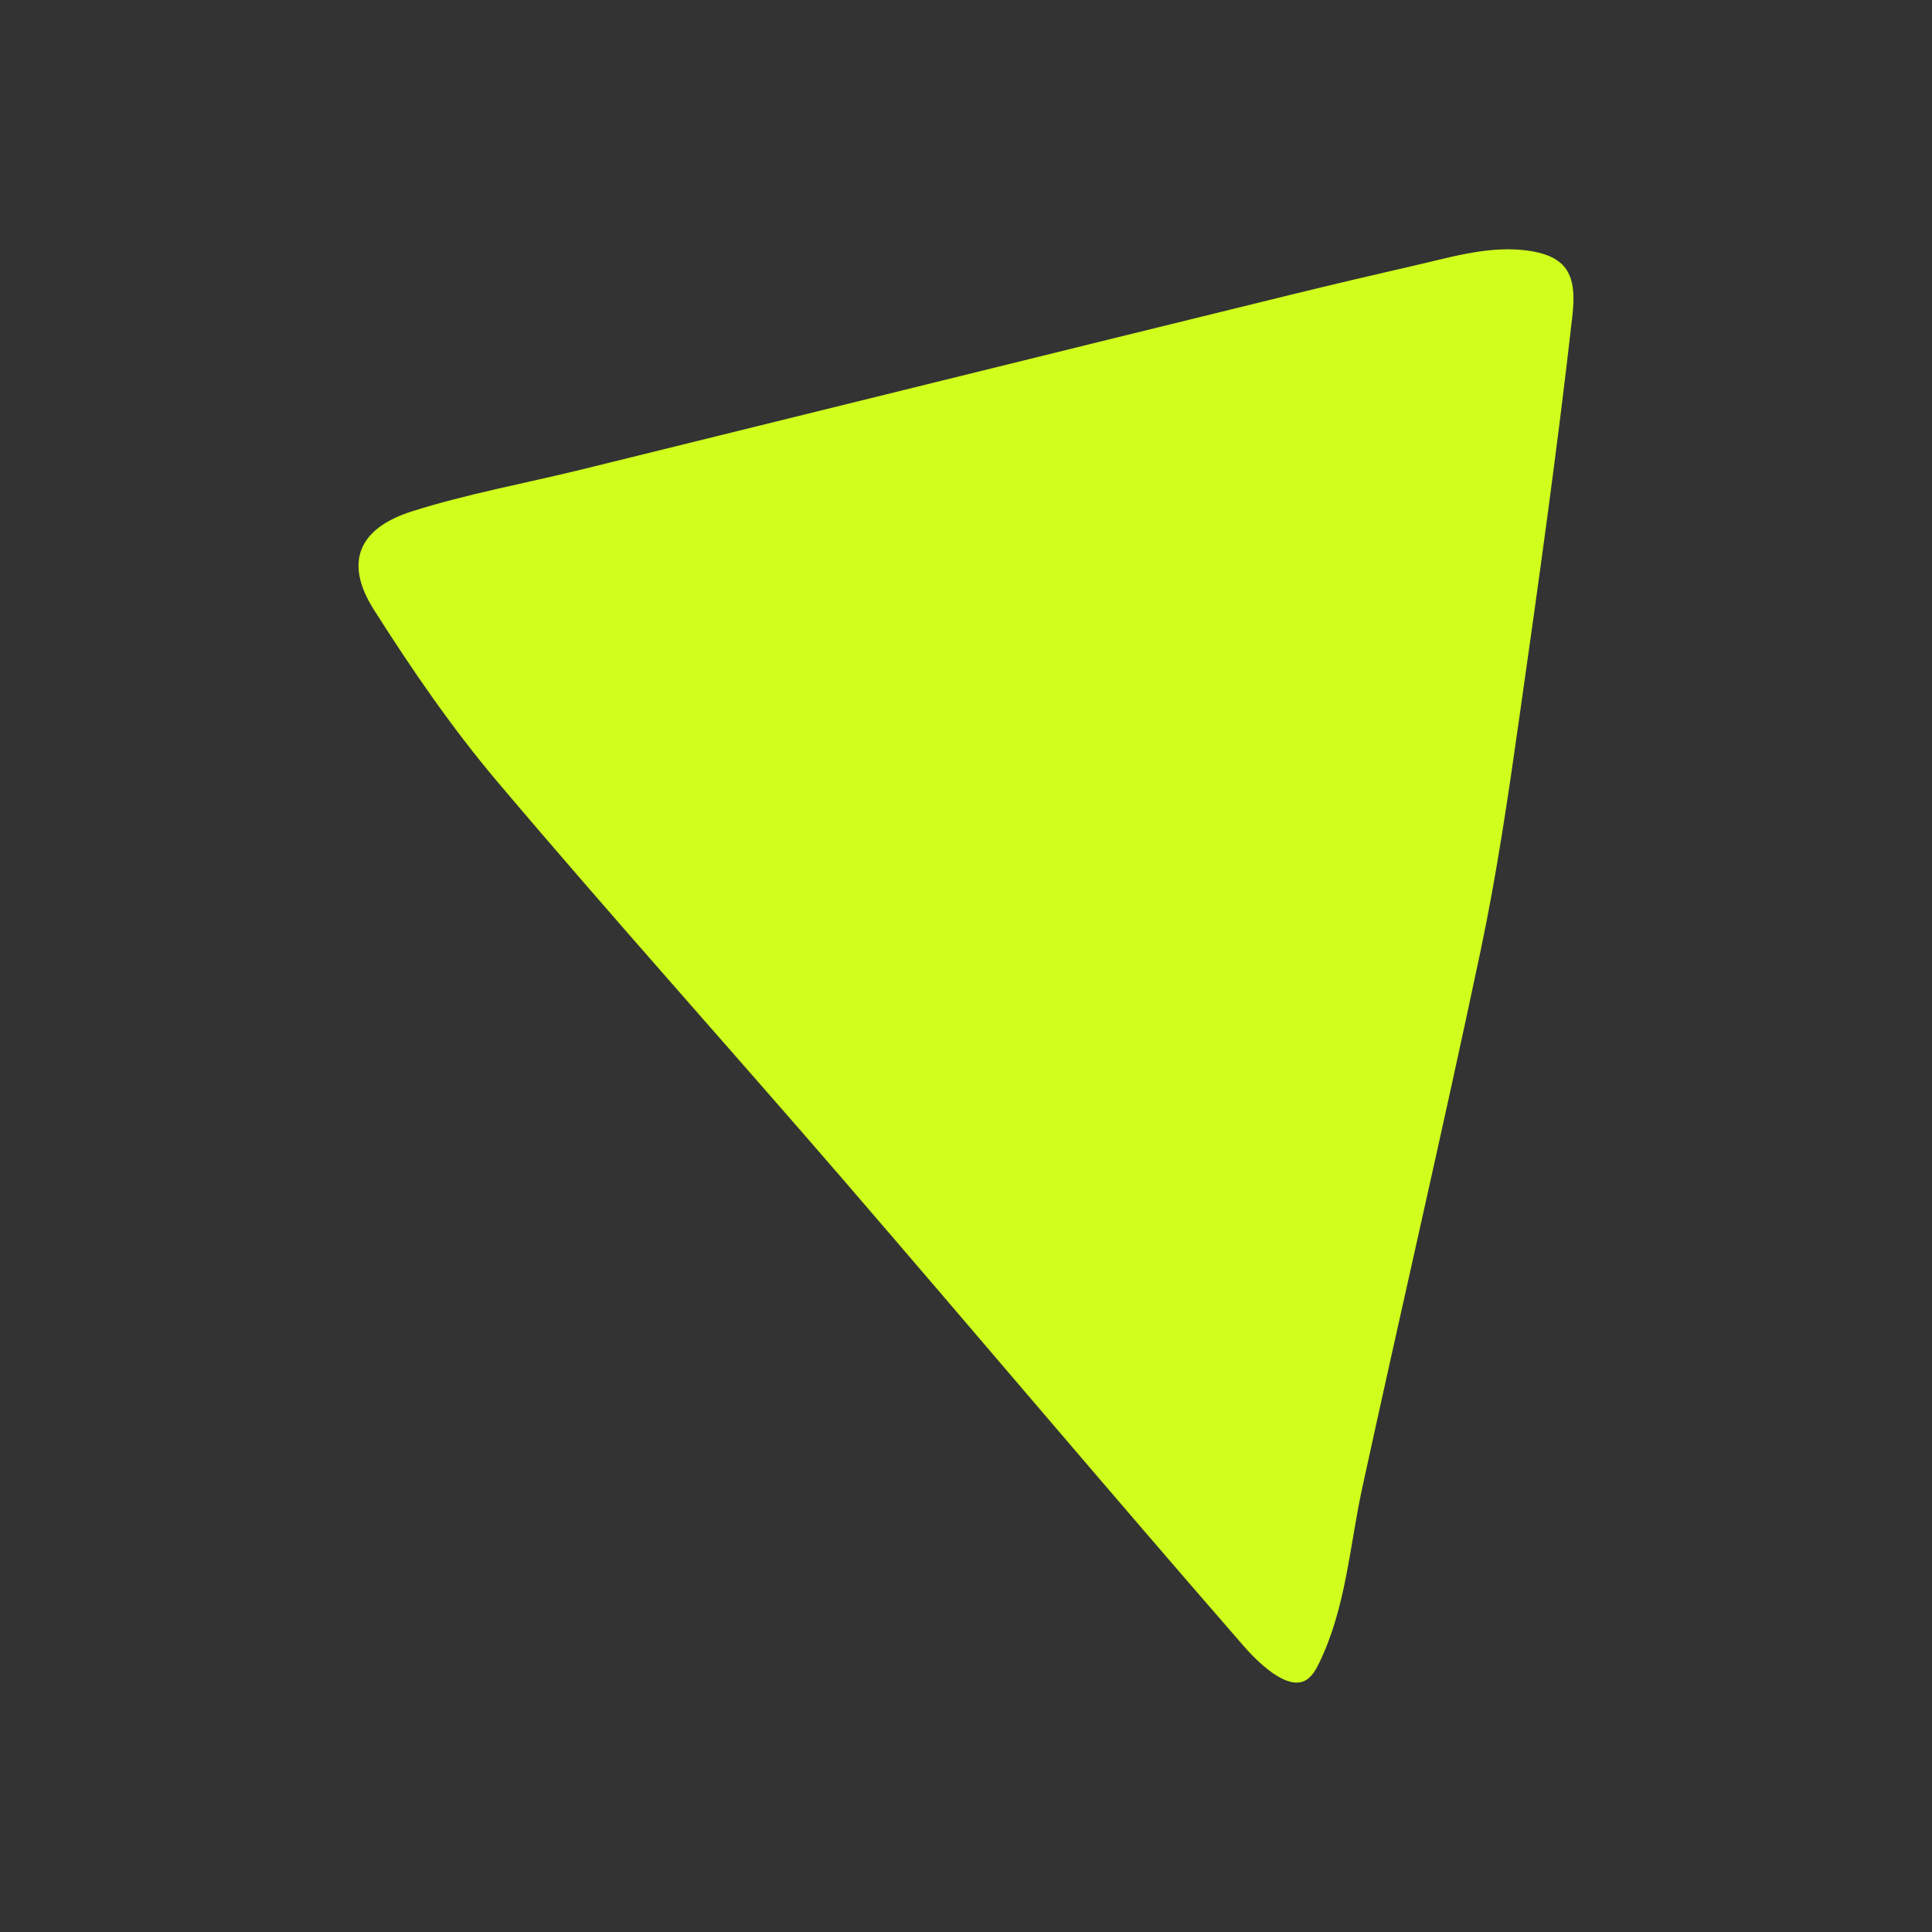 <?xml version="1.0" encoding="utf-8"?>
<!-- Generator: Adobe Illustrator 23.0.3, SVG Export Plug-In . SVG Version: 6.00 Build 0)  -->
<svg version="1.1" id="Layer_1" xmlns="http://www.w3.org/2000/svg" xmlns:xlink="http://www.w3.org/1999/xlink" x="0px" y="0px"
	 viewBox="0 0 170 170" enable-background="new 0 0 170 170" xml:space="preserve">
<rect x="0" y="0" width="170" height="170" fill="#333333" stroke="none"/>
<g>
	<path fill="#D0FE1D" d="M130.62,22.07c1.39-0.17,2.79-0.2,4.19,0.04c0.86,0.15,1.72,0.41,2.4,0.94c1.43,1.11,1.32,3.18,1.14,4.8
		c-1.33,11.76-2.98,23.49-4.65,35.21c-0.98,6.91-1.99,13.83-3.43,20.65c-3.32,15.73-6.96,31.39-10.38,47.1
		c-1.14,5.22-1.44,10.64-3.82,15.53c-0.25,0.51-0.53,1.02-0.97,1.37c-1.74,1.38-4.7-1.75-5.75-2.97
		C97.57,131.21,86,117.49,74.28,103.9c-10.13-11.74-20.5-23.27-30.51-35.11c-4.01-4.74-7.56-9.92-10.89-15.17
		c-2.59-4.1-1.38-7.12,3.38-8.63c4.9-1.55,10.01-2.47,15.01-3.7c20.76-5.11,41.52-10.26,62.29-15.35c3.7-0.91,7.41-1.77,11.13-2.63
		C126.64,22.86,128.62,22.32,130.62,22.07z"/>
</g>
</svg>
